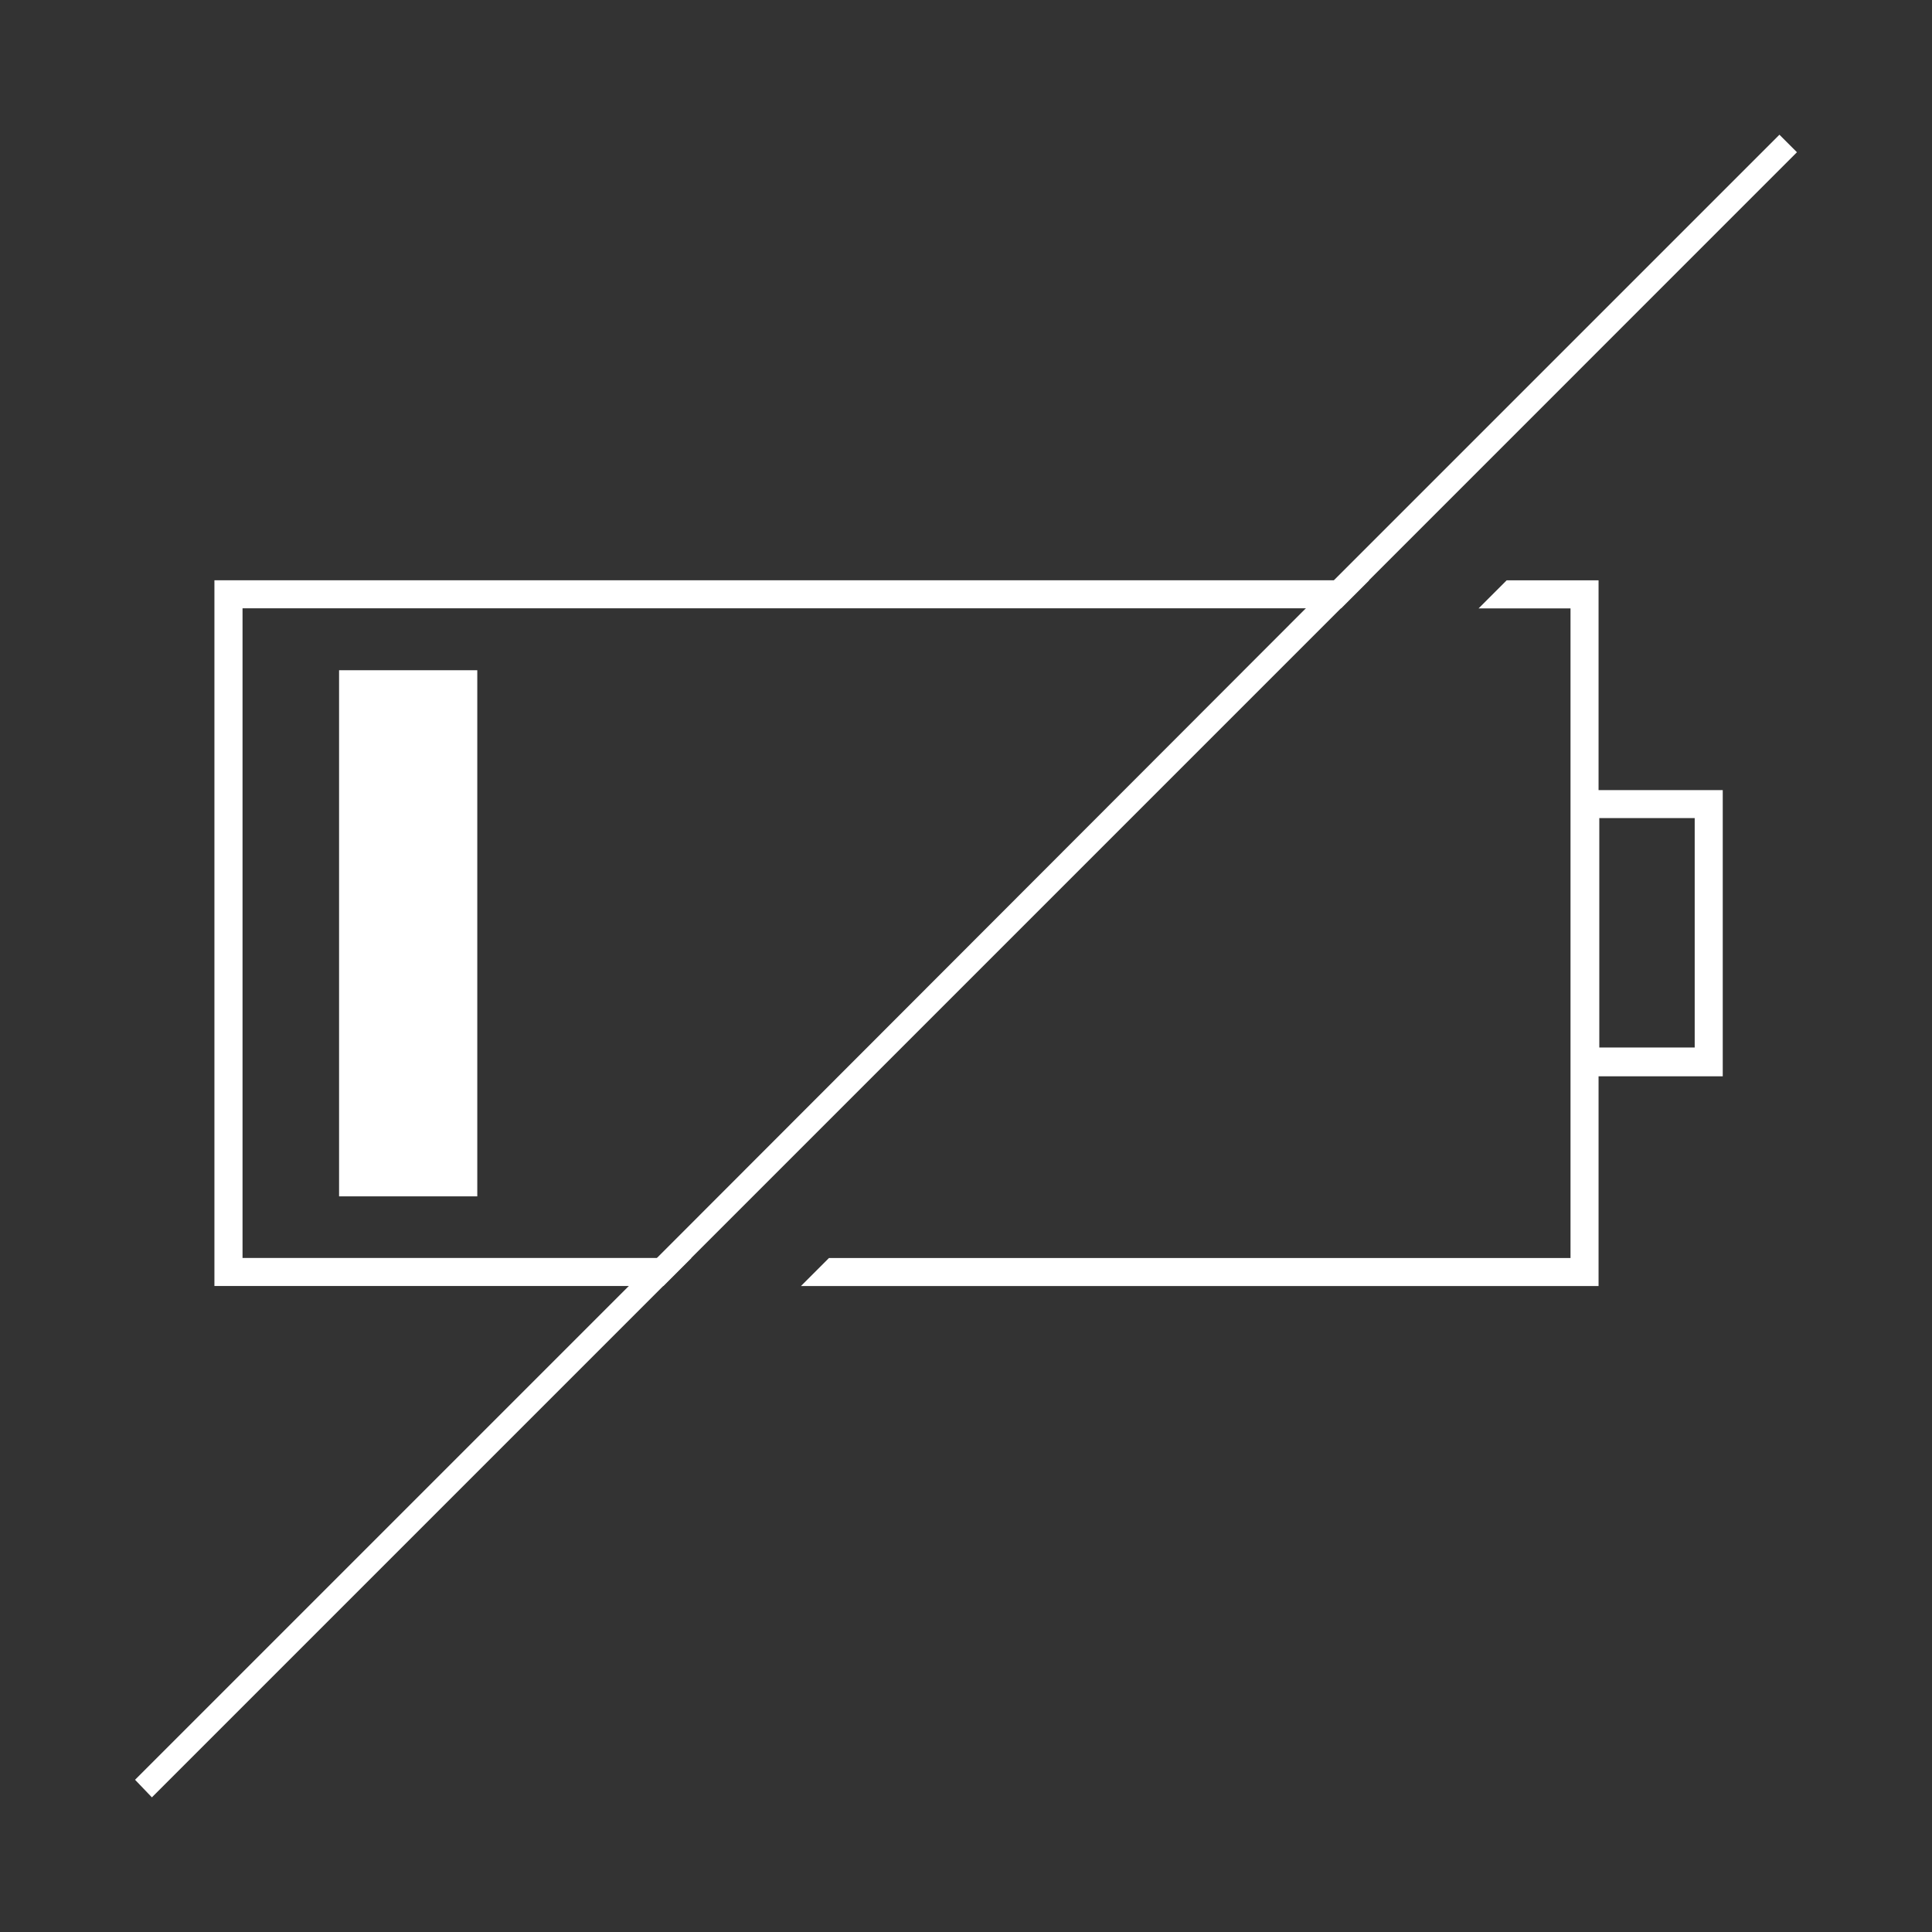 <svg viewBox="0 0 287.97 287.97" xmlns="http://www.w3.org/2000/svg" data-sanitized-data-name="Layer 1" data-name="Layer 1" id="Layer_1">
  <rect x="0" y="0" width="287.97" height="287.97" fill="#333333" stroke="none"/>
  <defs>
    <style>
      .cls-1 {
        fill: #fff;
        stroke-width: 0px;
      }
    </style>
  </defs>
  <path d="M238.27,117.76v-31.26h-13.7l-4.18,4.18h13.7v96.83h-110.53l-4.18,4.18h118.89v-31.26h18.51v-42.66h-18.51ZM252.6,156.13h-14.22v-34.19h14.22v34.19ZM31.96,86.49v105.19h66.92l4.18-4.18H36.15v-96.83h163.75l4.18-4.18H31.96Z" class="cls-1"></path>
  <rect height="78.42" width="20.6" y="99.9" x="50.54" class="cls-1"></rect>
  <polygon points="267.84 22.69 204.06 86.48 199.88 90.66 103.05 187.49 98.87 191.67 22.64 267.9 20.13 265.28 93.74 191.67 97.93 187.49 194.65 90.66 198.83 86.48 265.23 20.08 267.84 22.69" class="cls-1"></polygon>
</svg>